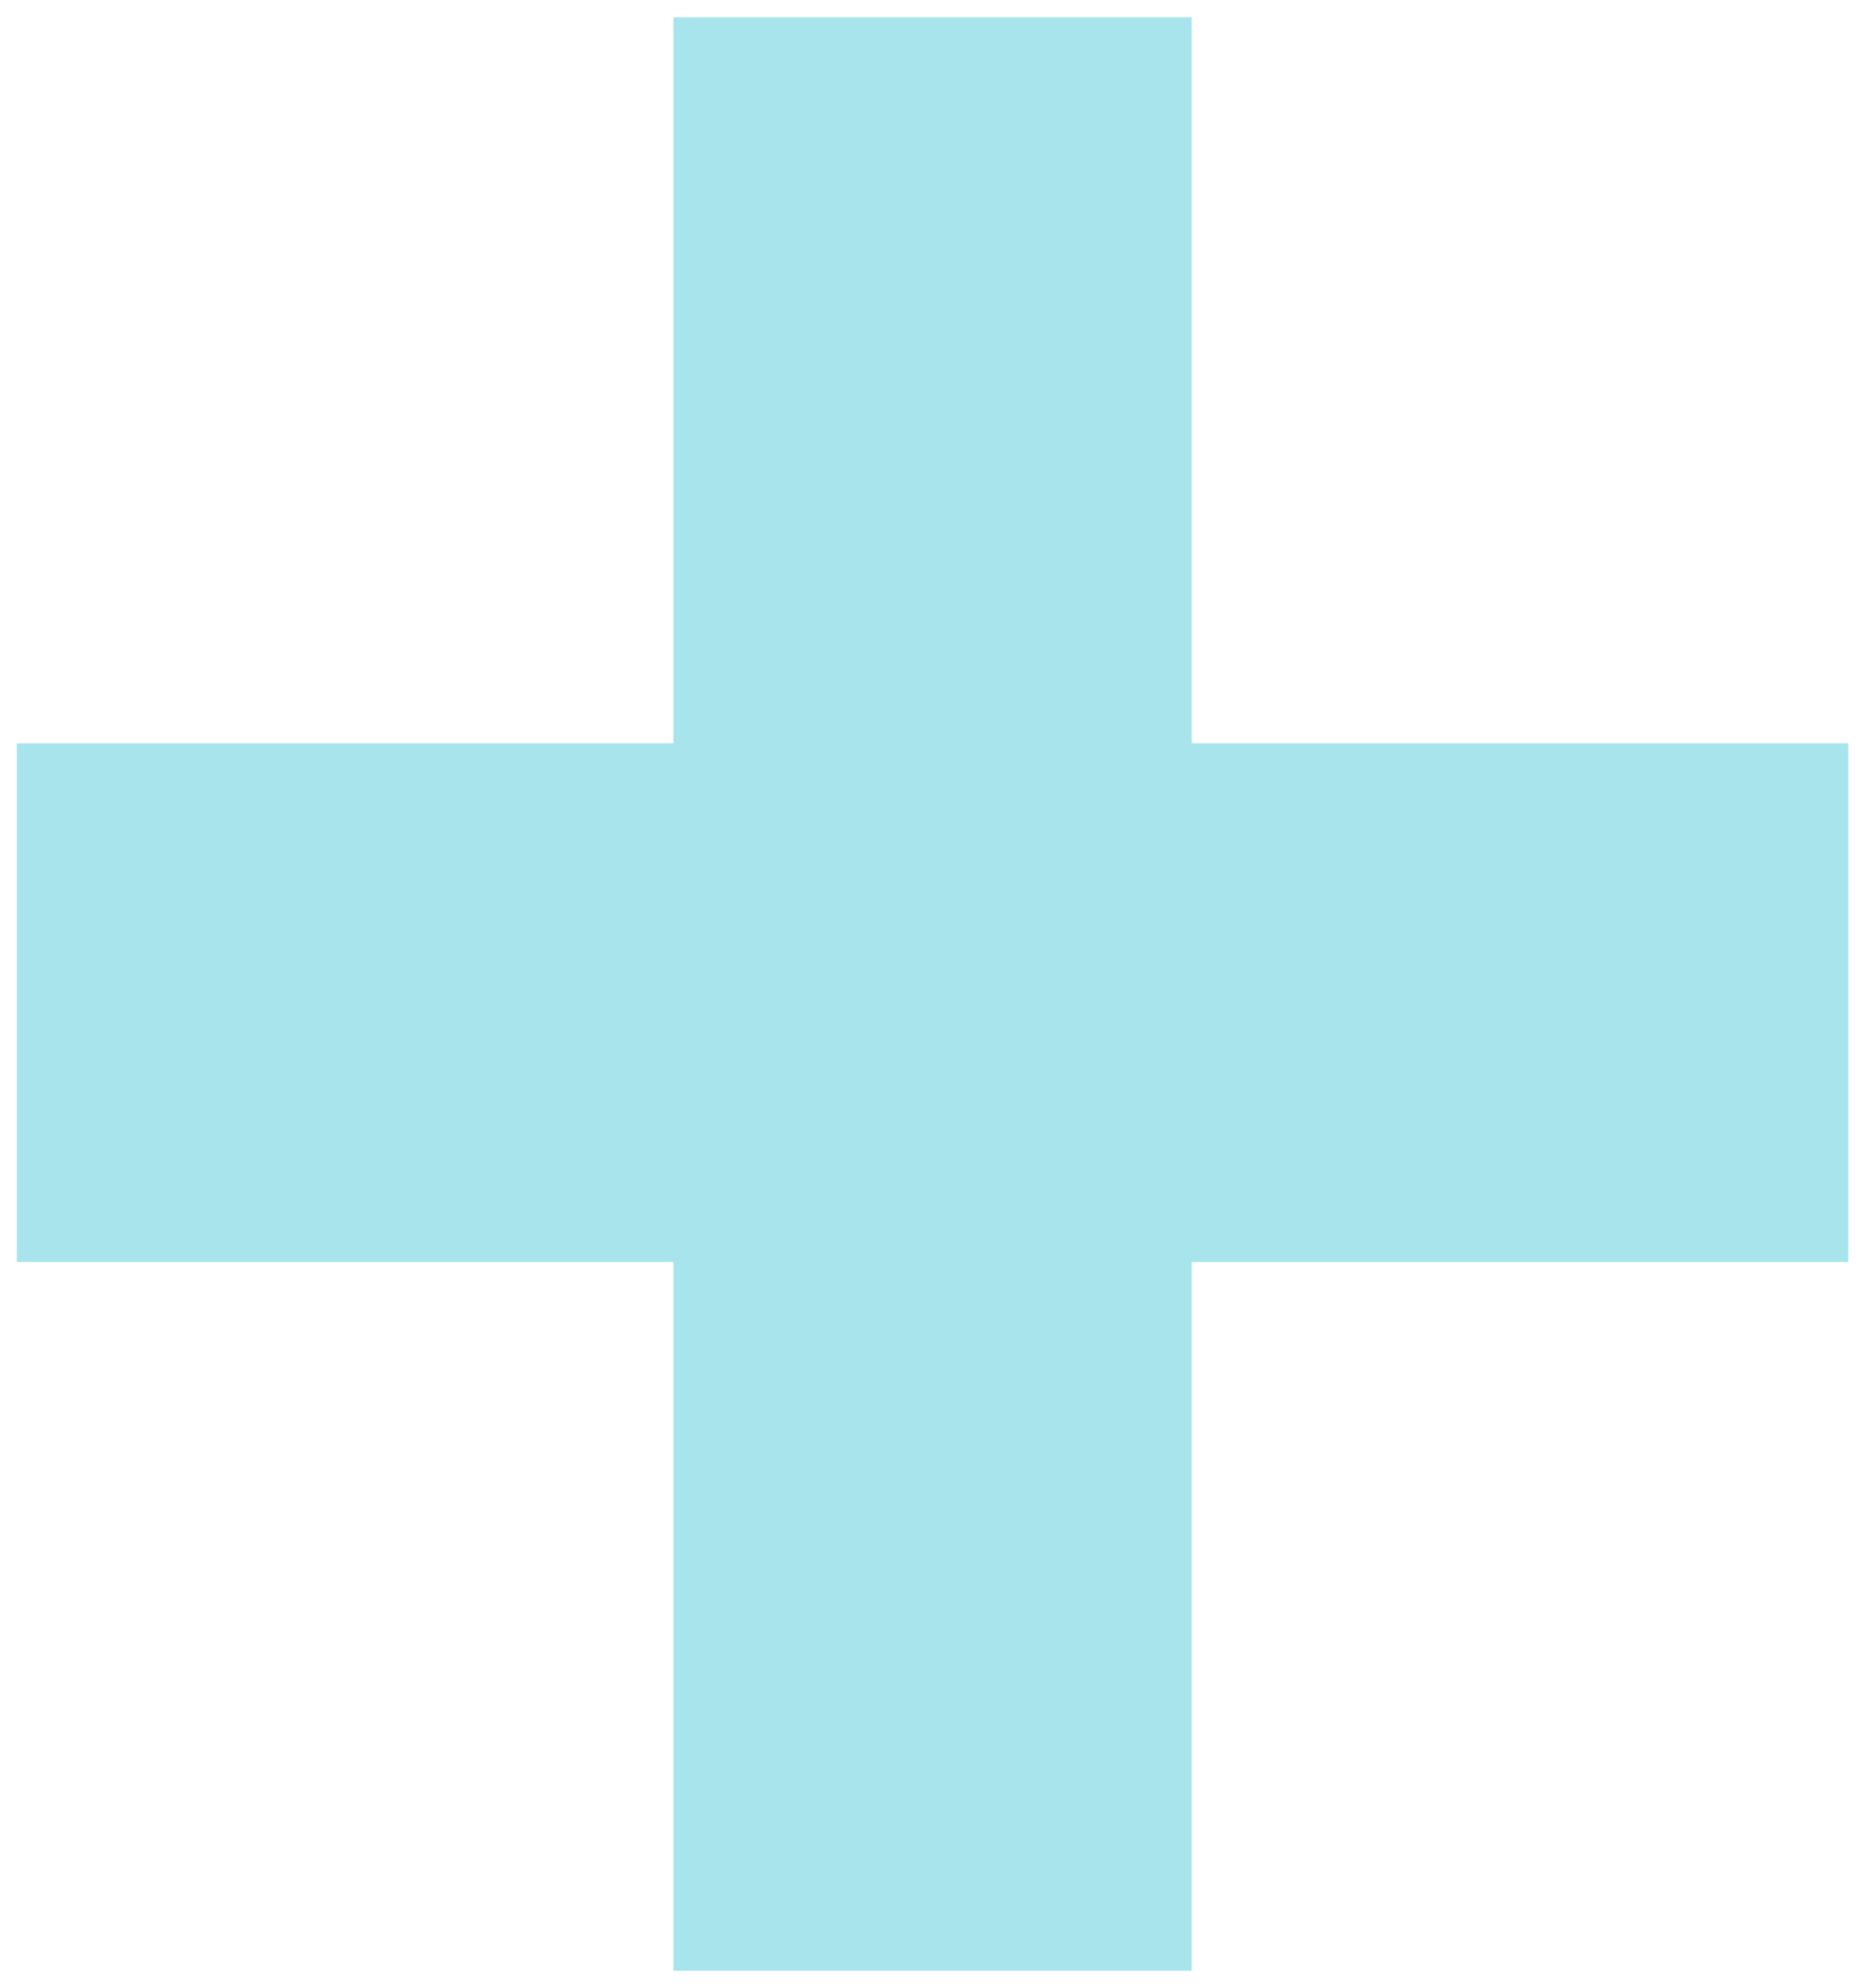 <?xml version="1.0" encoding="UTF-8"?>
<svg width="108px" height="115px" viewBox="0 0 108 115" version="1.1" xmlns="http://www.w3.org/2000/svg" xmlns:xlink="http://www.w3.org/1999/xlink">
    <title>410E33B1-C32B-4068-B058-EFDF3228DA02</title>
    <g id="UI-KIT" stroke="none" stroke-width="1" fill="none" fill-rule="evenodd" opacity="0.5">
        <g id="landing" transform="translate(-91, -1285)" stroke="#51CAD7" stroke-width="30">
            <g id="Path-50-+-Path-51-Copy" transform="translate(92, 1286)">
                <line x1="52.974" y1="0" x2="52.974" y2="113" id="Path-50"></line>
                <line x1="-0.026" y1="57" x2="105.974" y2="57" id="Path-51"></line>
            </g>
        </g>
    </g>
</svg>